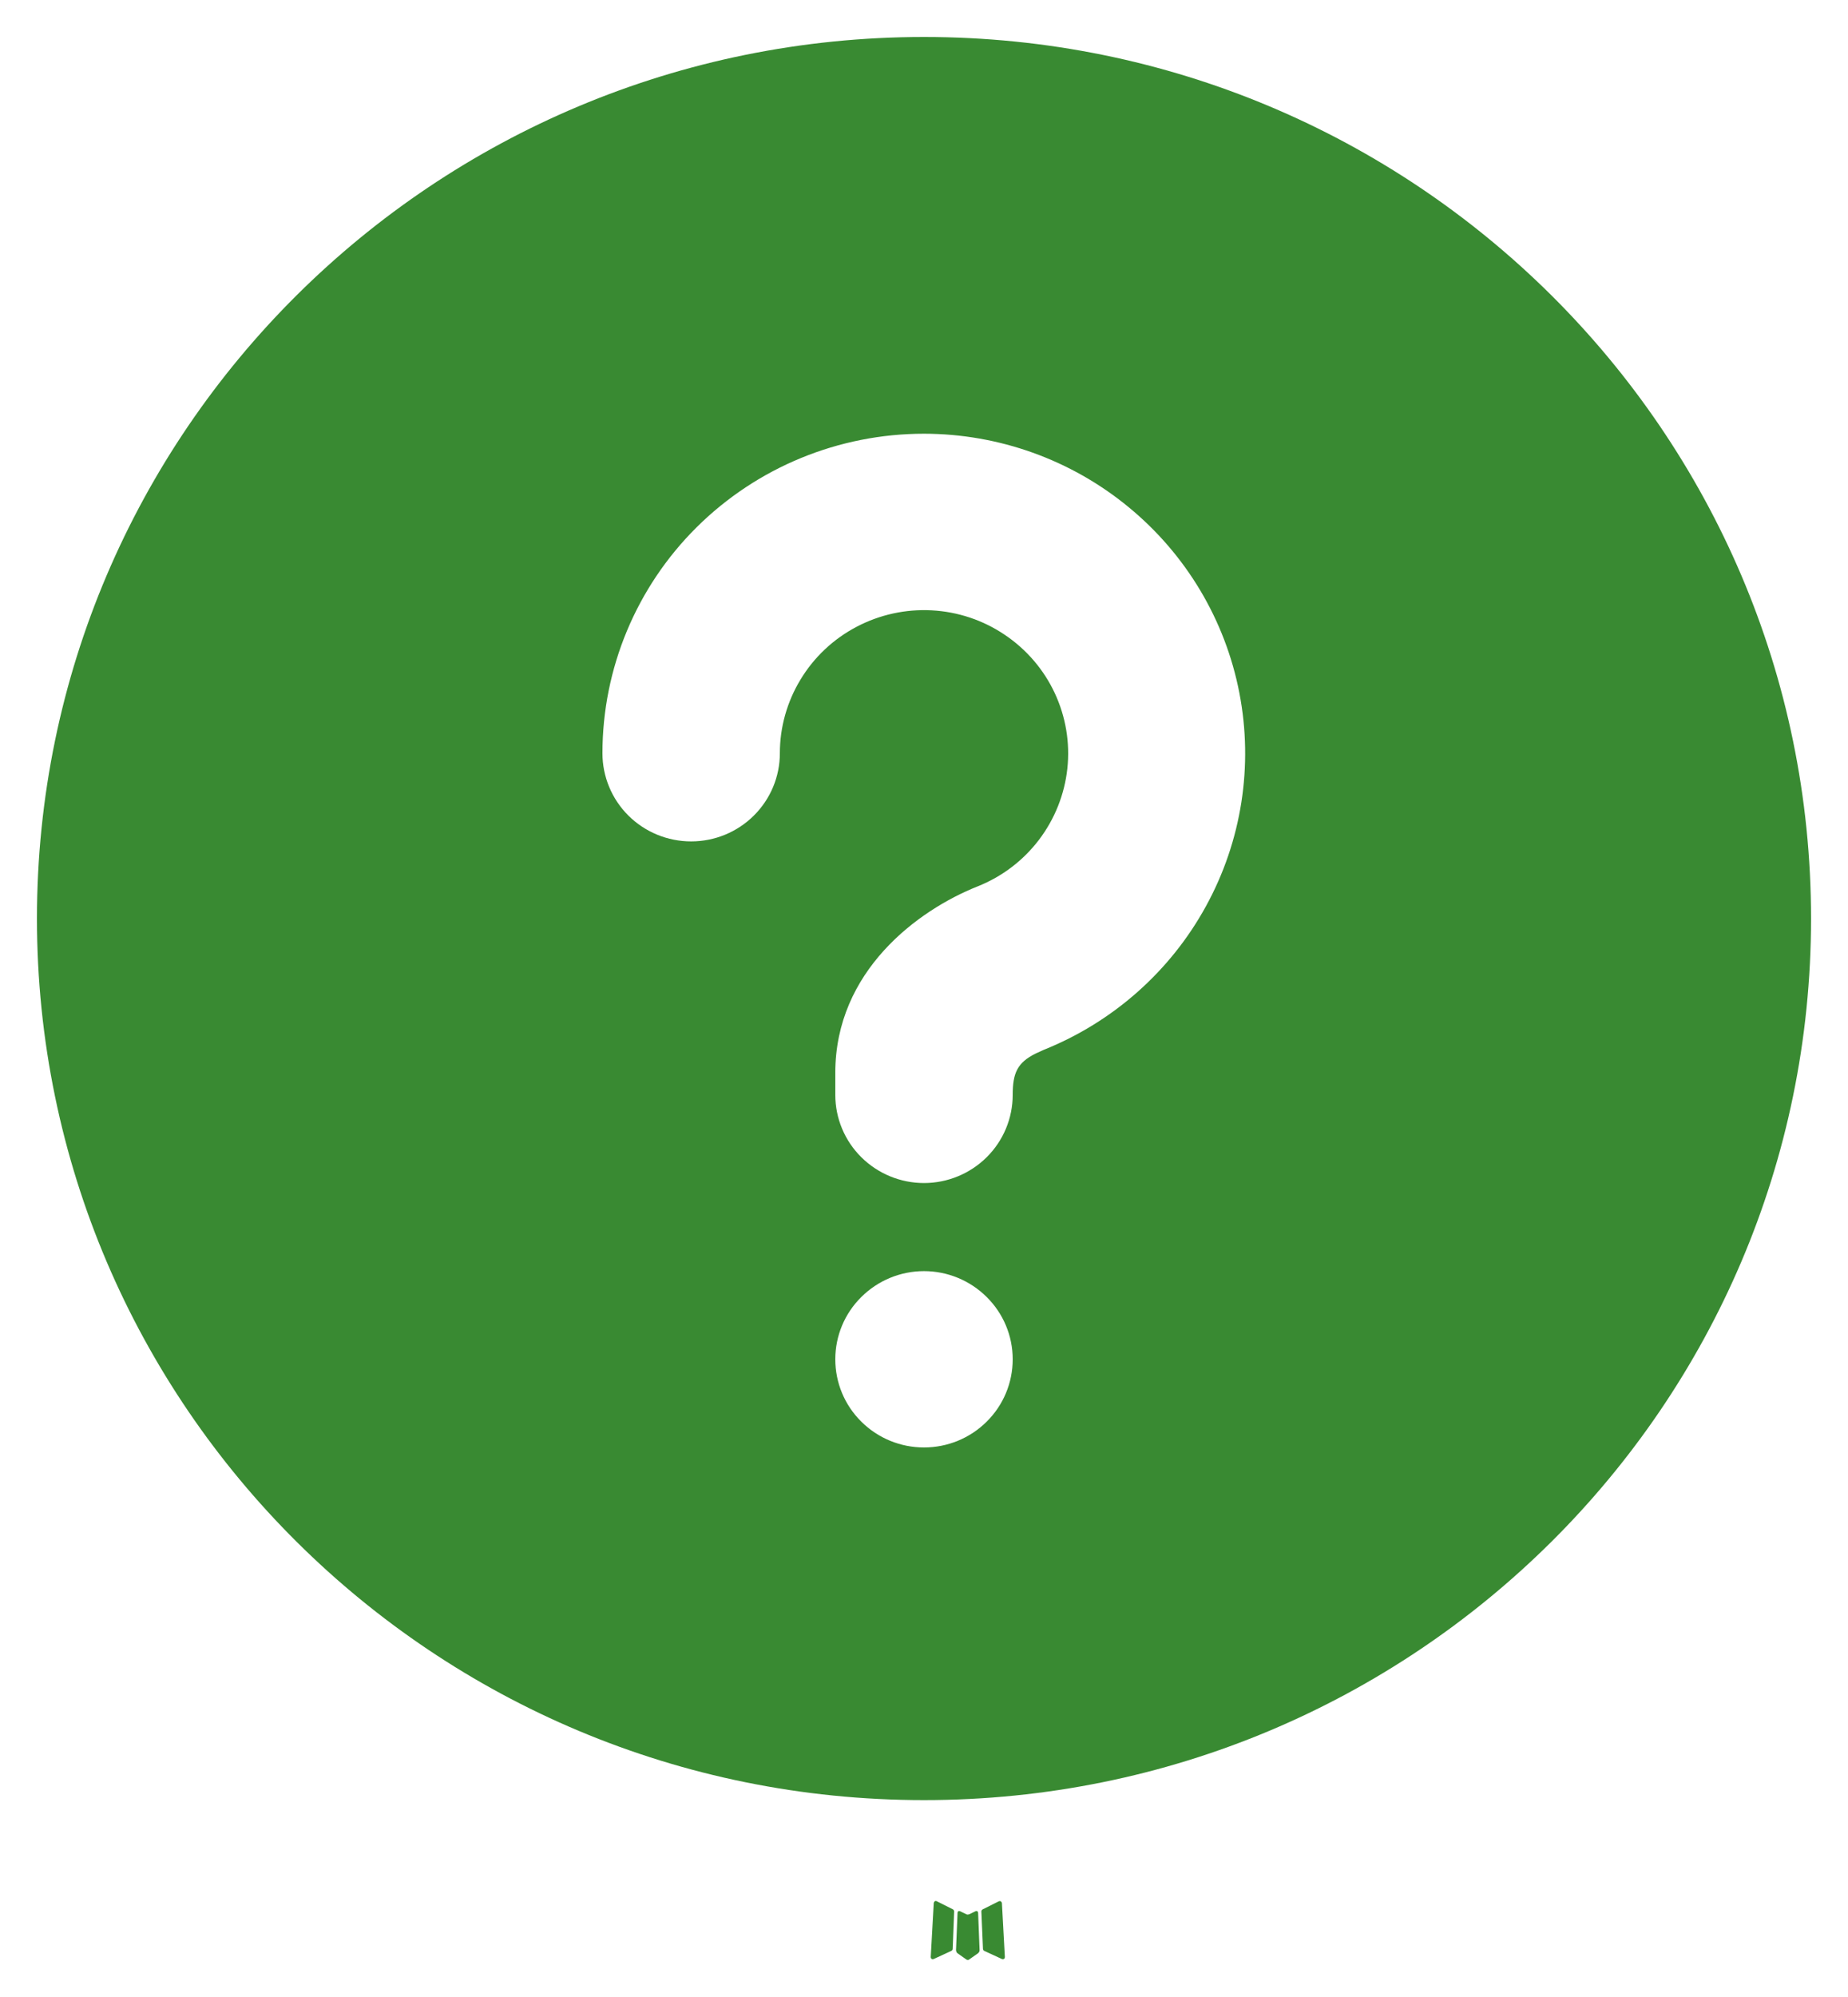<svg width="25" height="27" viewBox="0 0 25 27" fill="none" xmlns="http://www.w3.org/2000/svg">
<path d="M13.212 25.837L13.198 25.84L13.113 25.881L13.089 25.886L13.072 25.881L12.987 25.84C12.974 25.836 12.965 25.838 12.958 25.846L12.954 25.858L12.933 26.368L12.939 26.392L12.951 26.407L13.076 26.495L13.094 26.5L13.108 26.495L13.233 26.407L13.248 26.388L13.252 26.368L13.232 25.859C13.229 25.846 13.222 25.839 13.212 25.837ZM13.53 25.703L13.514 25.705L13.292 25.816L13.28 25.828L13.276 25.841L13.298 26.353L13.304 26.368L13.314 26.376L13.555 26.487C13.57 26.491 13.582 26.488 13.59 26.477L13.594 26.461L13.554 25.729C13.55 25.715 13.542 25.706 13.53 25.703ZM12.672 25.705C12.666 25.702 12.66 25.701 12.654 25.702C12.648 25.703 12.643 25.707 12.639 25.712L12.632 25.729L12.591 26.461C12.592 26.475 12.599 26.485 12.612 26.489L12.63 26.487L12.871 26.376L12.883 26.366L12.888 26.353L12.908 25.841L12.904 25.827L12.892 25.815L12.672 25.705Z" fill="#398A32"/>
<path d="M12.5 0.5C19.128 0.5 24.5 5.836 24.5 12.419C24.5 19.002 19.128 24.338 12.5 24.338C5.872 24.338 0.5 19.002 0.5 12.419C0.5 5.836 5.872 0.5 12.5 0.5ZM12.5 17.186C12.182 17.186 11.877 17.312 11.652 17.536C11.426 17.759 11.3 18.062 11.3 18.378C11.3 18.695 11.426 18.998 11.652 19.221C11.877 19.445 12.182 19.57 12.5 19.57C12.818 19.57 13.123 19.445 13.348 19.221C13.574 18.998 13.7 18.695 13.7 18.378C13.7 18.062 13.574 17.759 13.348 17.536C13.123 17.312 12.818 17.186 12.5 17.186ZM12.5 5.864C11.346 5.864 10.24 6.319 9.424 7.129C8.608 7.939 8.15 9.038 8.15 10.184C8.15 10.5 8.276 10.803 8.501 11.027C8.727 11.251 9.032 11.376 9.35 11.376C9.668 11.376 9.973 11.251 10.198 11.027C10.424 10.803 10.55 10.5 10.55 10.184C10.55 9.833 10.647 9.488 10.83 9.187C11.012 8.886 11.274 8.639 11.587 8.475C11.9 8.31 12.252 8.233 12.605 8.252C12.959 8.271 13.3 8.385 13.593 8.583C13.886 8.78 14.12 9.052 14.269 9.371C14.418 9.69 14.477 10.043 14.439 10.393C14.401 10.742 14.268 11.075 14.055 11.355C13.841 11.636 13.555 11.853 13.226 11.984C12.415 12.306 11.3 13.13 11.3 14.505V14.803C11.3 15.119 11.426 15.422 11.652 15.646C11.877 15.869 12.182 15.995 12.5 15.995C12.818 15.995 13.123 15.869 13.348 15.646C13.574 15.422 13.7 15.119 13.7 14.803C13.7 14.512 13.76 14.367 14.013 14.243L14.118 14.195C15.055 13.82 15.831 13.134 16.314 12.253C16.798 11.372 16.957 10.352 16.766 9.367C16.575 8.382 16.045 7.494 15.266 6.855C14.488 6.215 13.51 5.865 12.5 5.864Z" fill="#398A32"/>
</svg>
